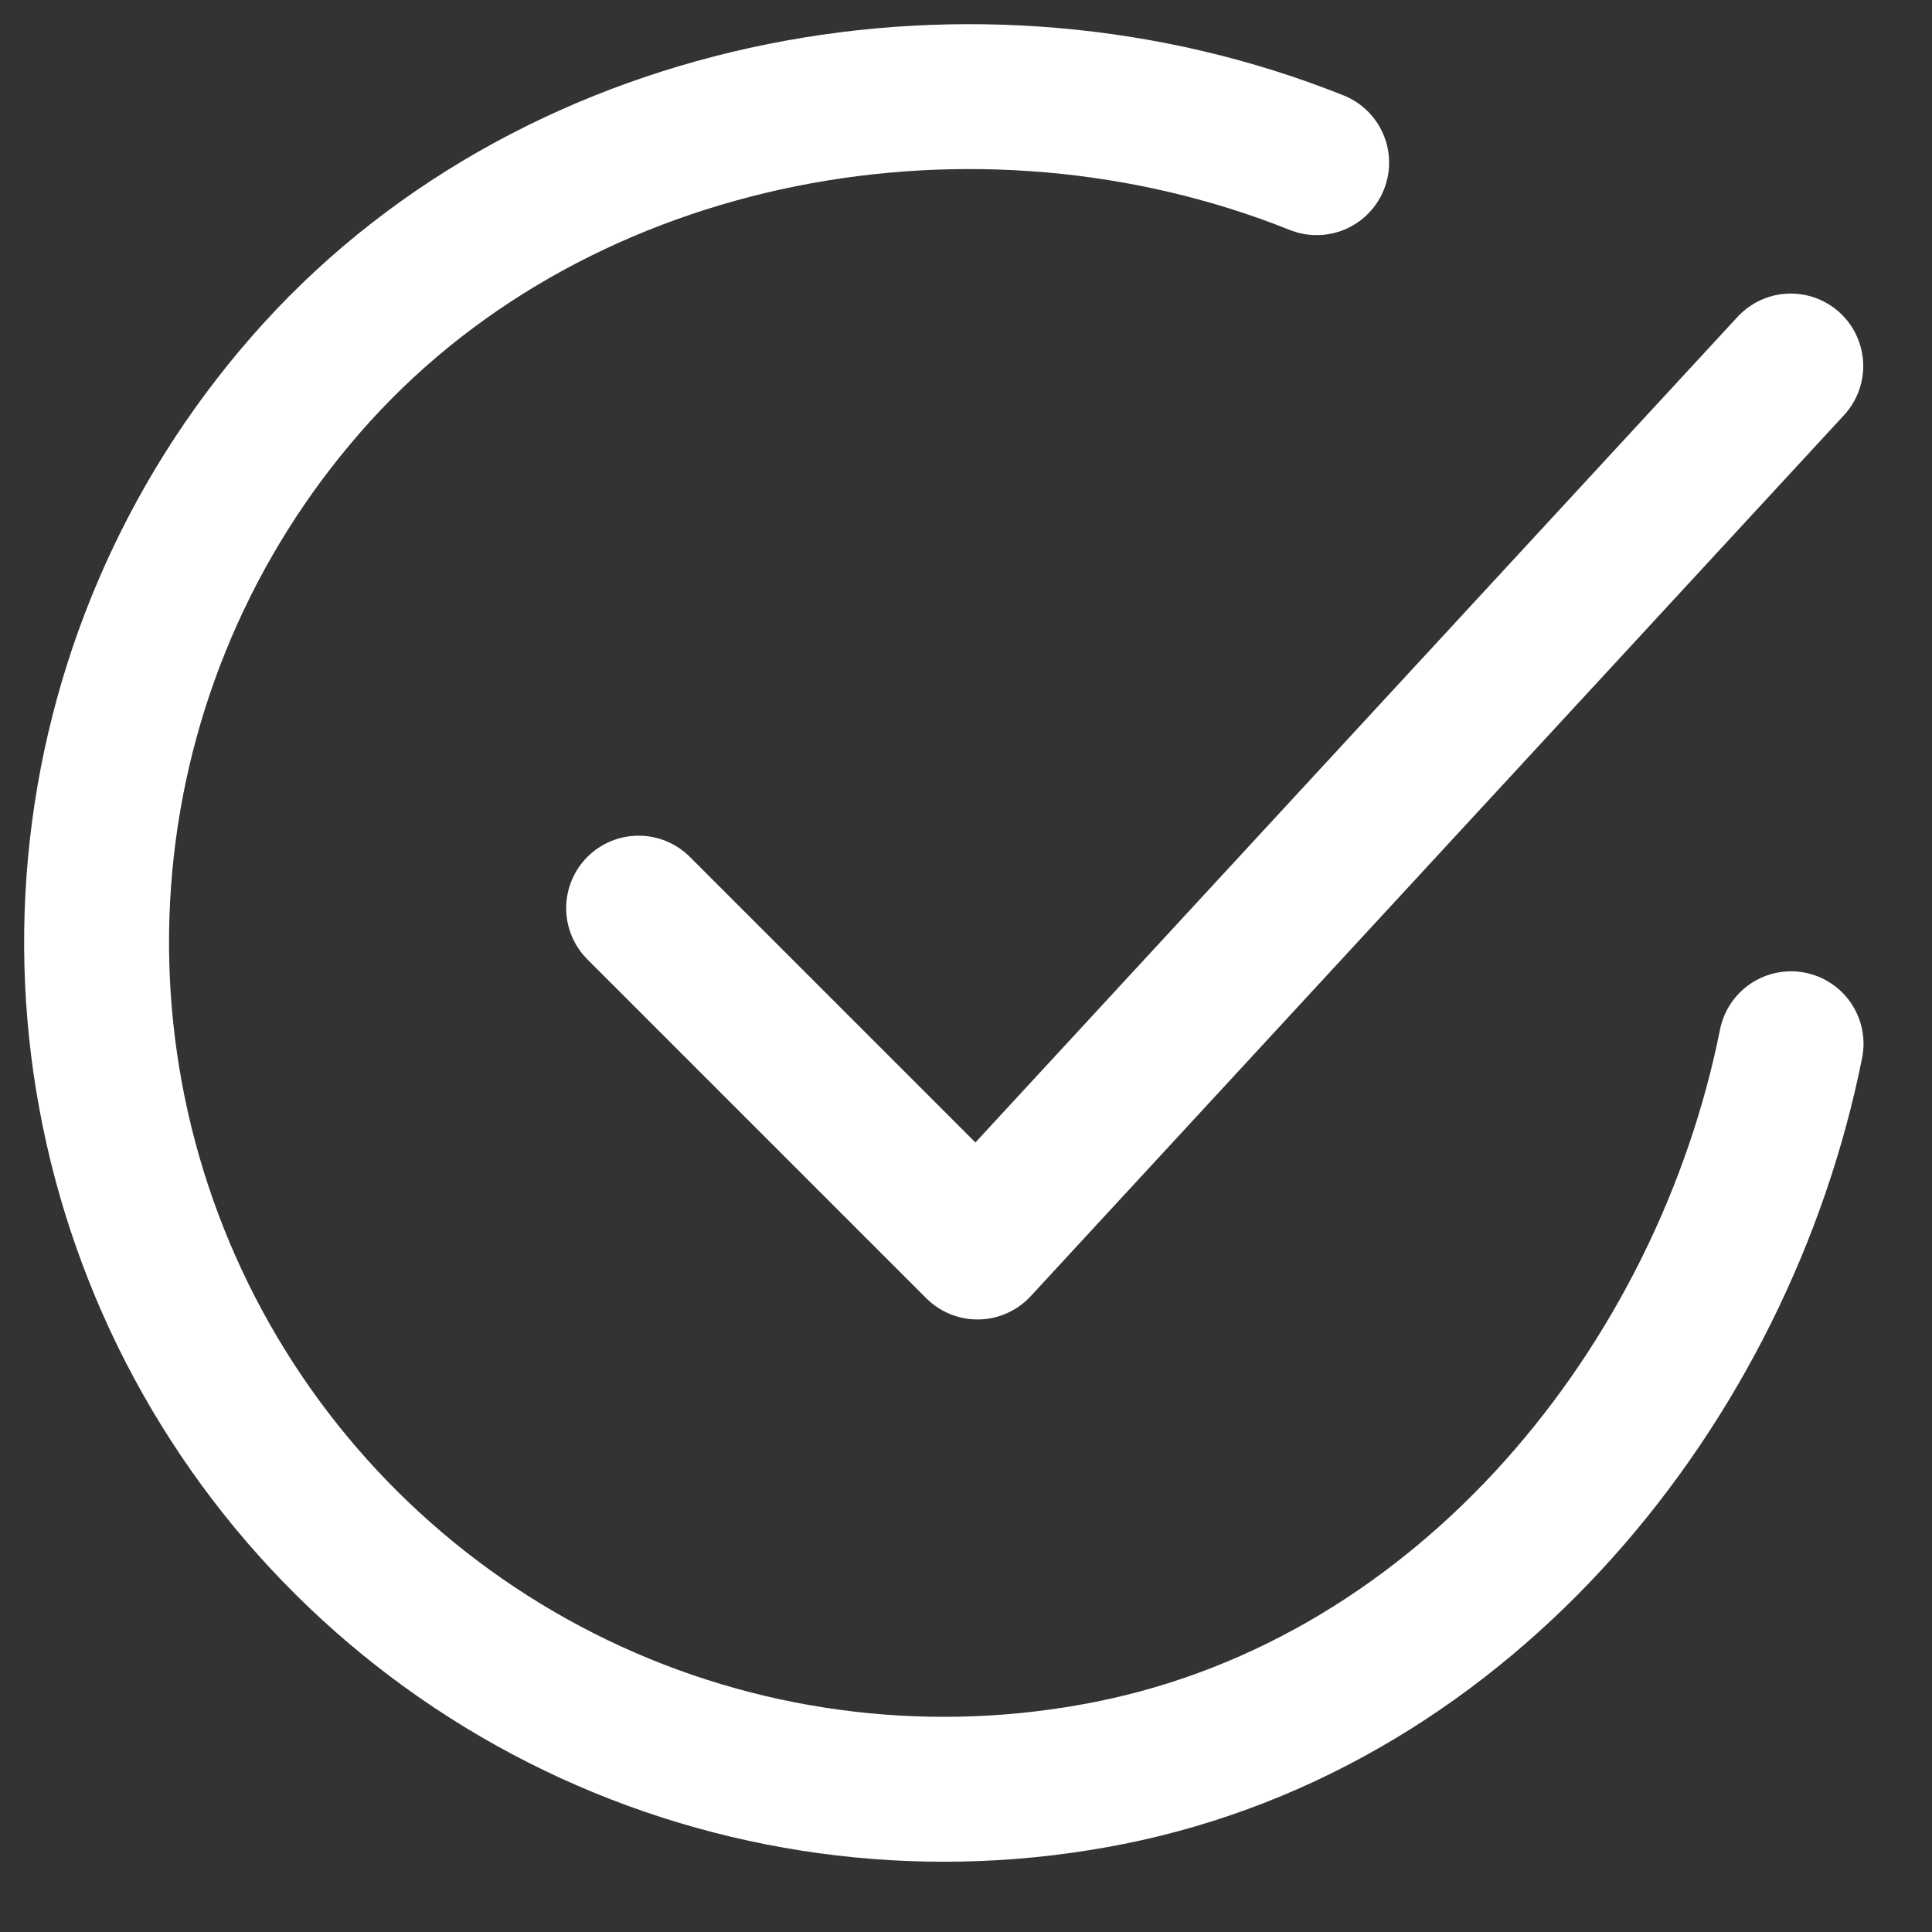 <svg width="20" height="20" viewBox="0 0 20 20" fill="none" xmlns="http://www.w3.org/2000/svg">
<rect x="0" y="0" width="20" height="20" fill="#333333" stroke="none"/>
<path d="M18.541 10.805C17.839 14.313 15.194 17.616 11.483 18.354C9.673 18.714 7.795 18.494 6.117 17.726C4.439 16.957 3.046 15.678 2.137 14.072C1.228 12.466 0.849 10.614 1.054 8.779C1.259 6.945 2.037 5.222 3.278 3.856C5.824 1.052 10.122 0.281 13.63 1.684" stroke="white" stroke-width="1.5" stroke-linecap="round" stroke-linejoin="round"/>
<path d="M6.611 9.401L10.119 12.909L18.538 3.789" stroke="white" stroke-width="1.5" stroke-linecap="round" stroke-linejoin="round"/>
</svg>
